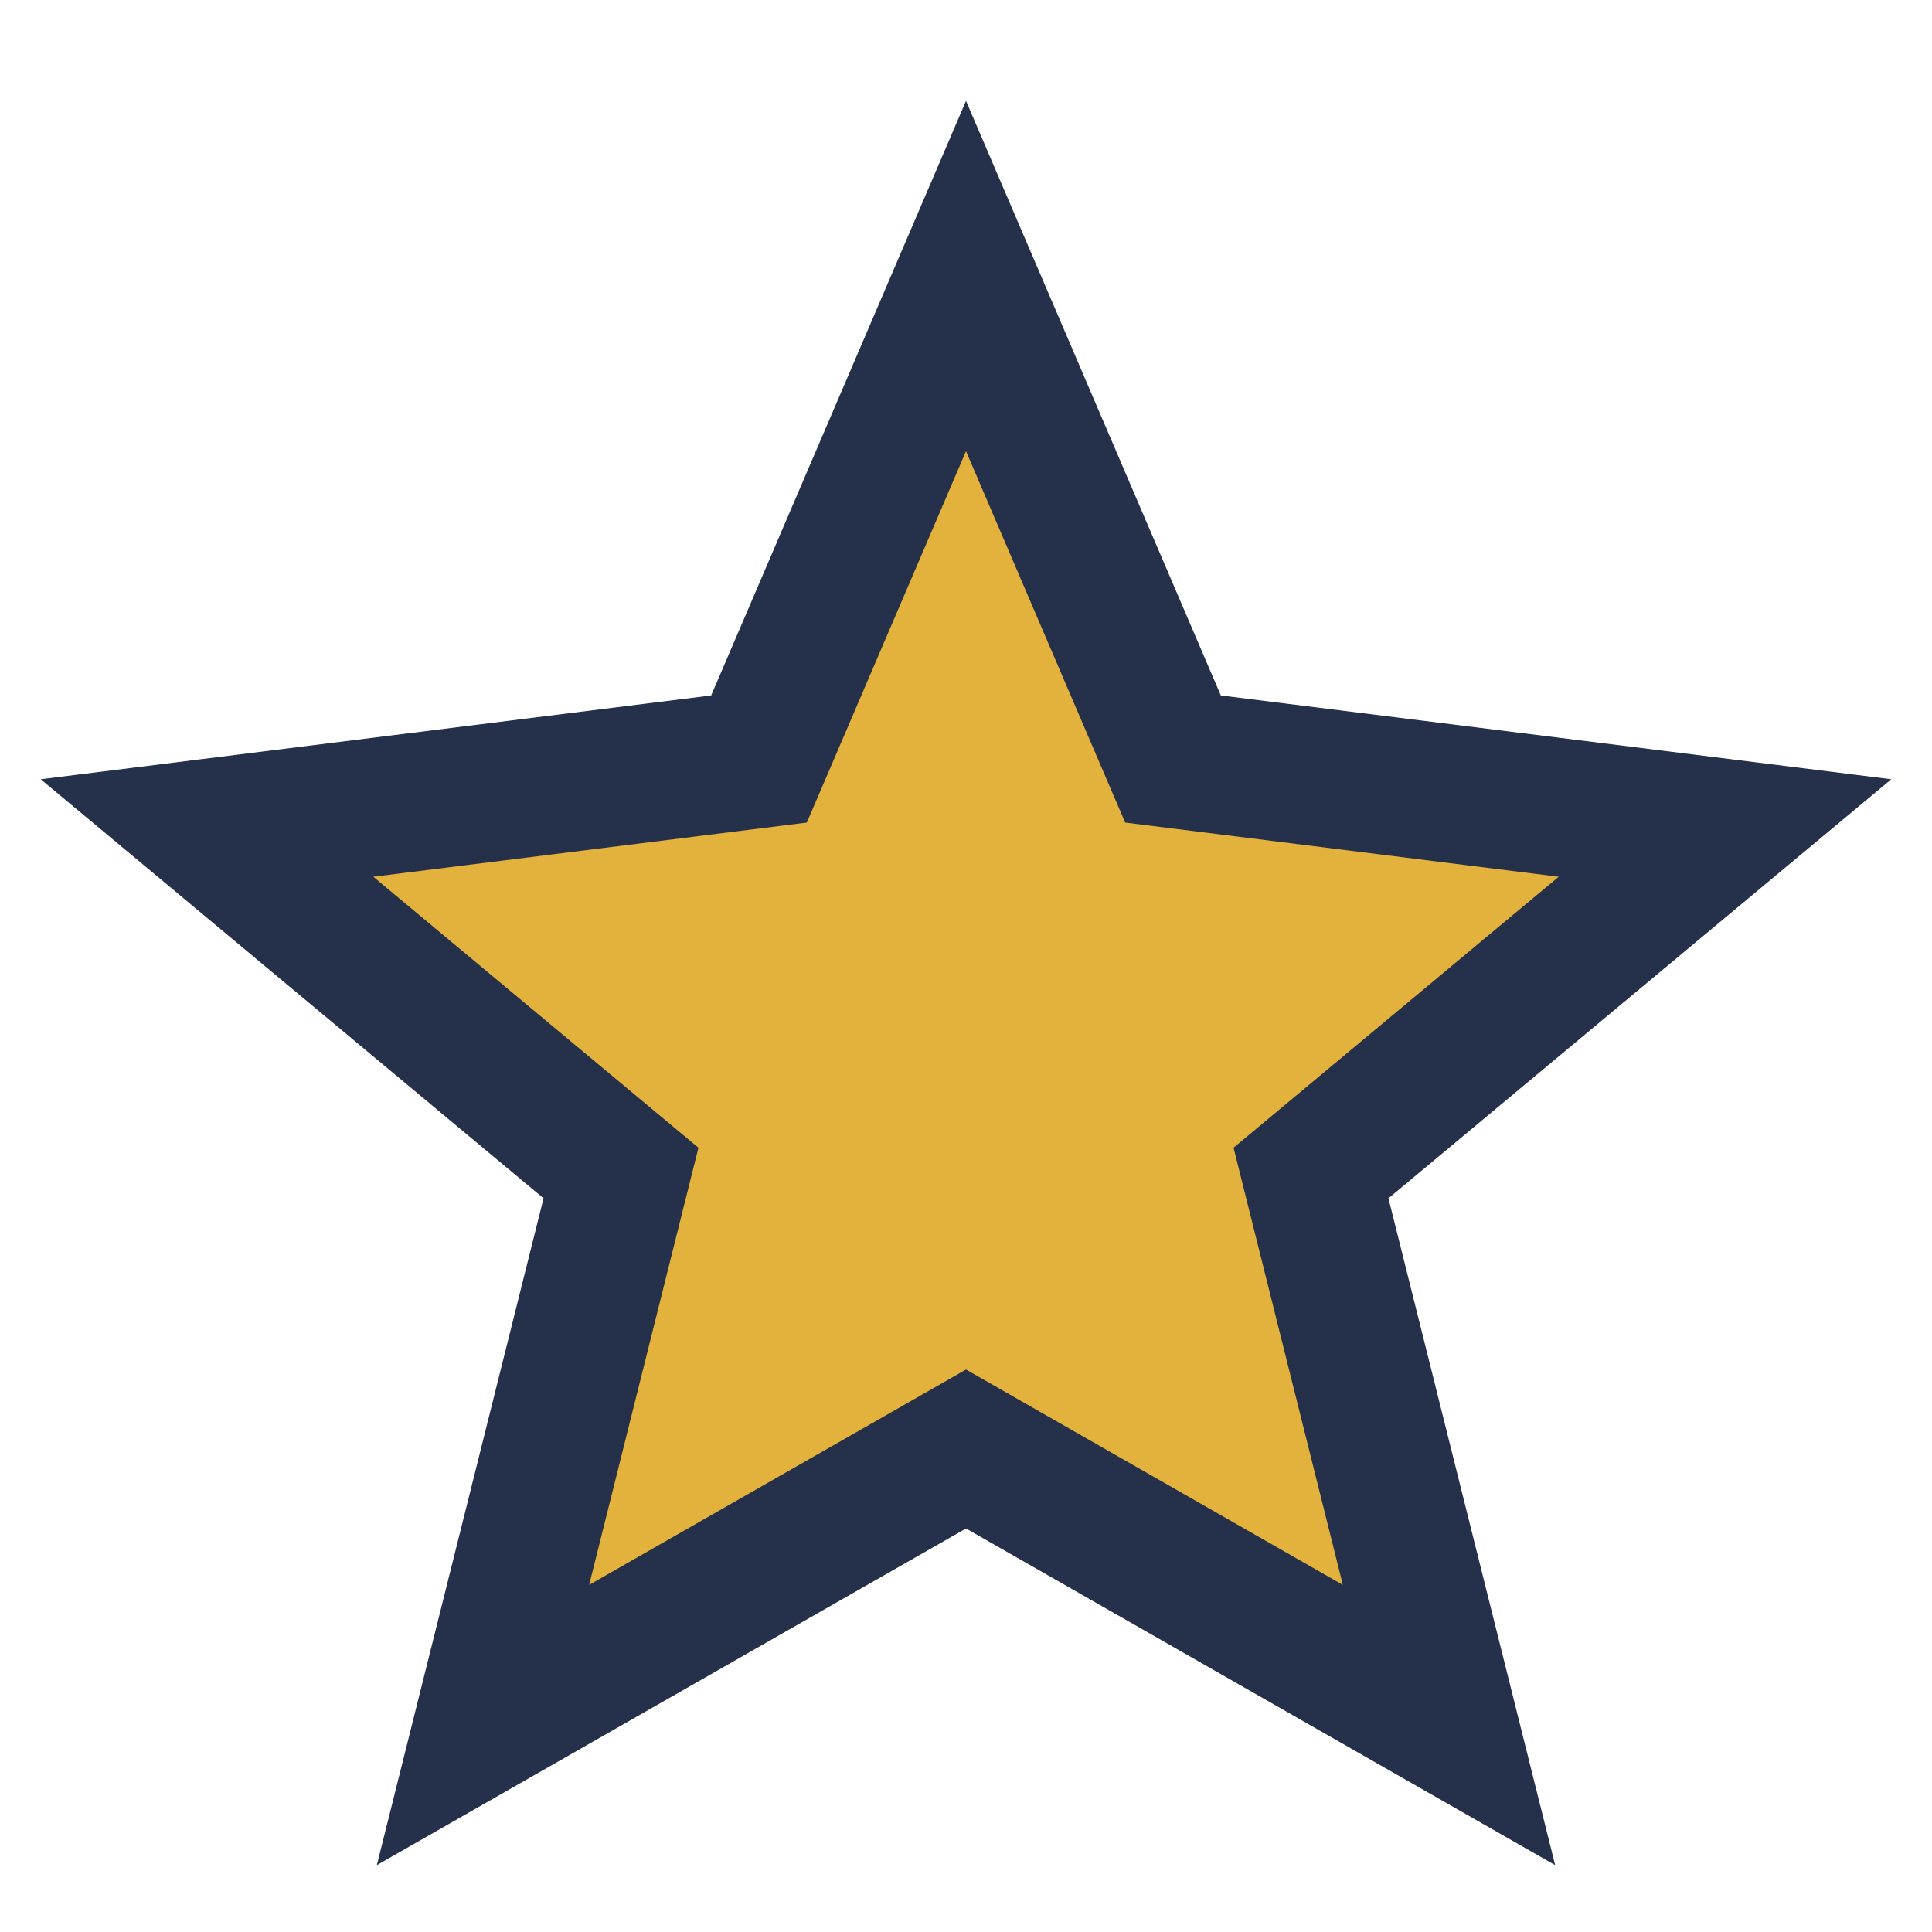 <?xml version="1.0" encoding="UTF-8"?>
<svg xmlns="http://www.w3.org/2000/svg" width="28" height="28" viewBox="0 0 28 28"><polygon points="14,4 17,11 25,12 19,17 21,25 14,21 7,25 9,17 3,12 11,11" fill="#E3B23C" stroke="#25304A" stroke-width="2"/></svg>